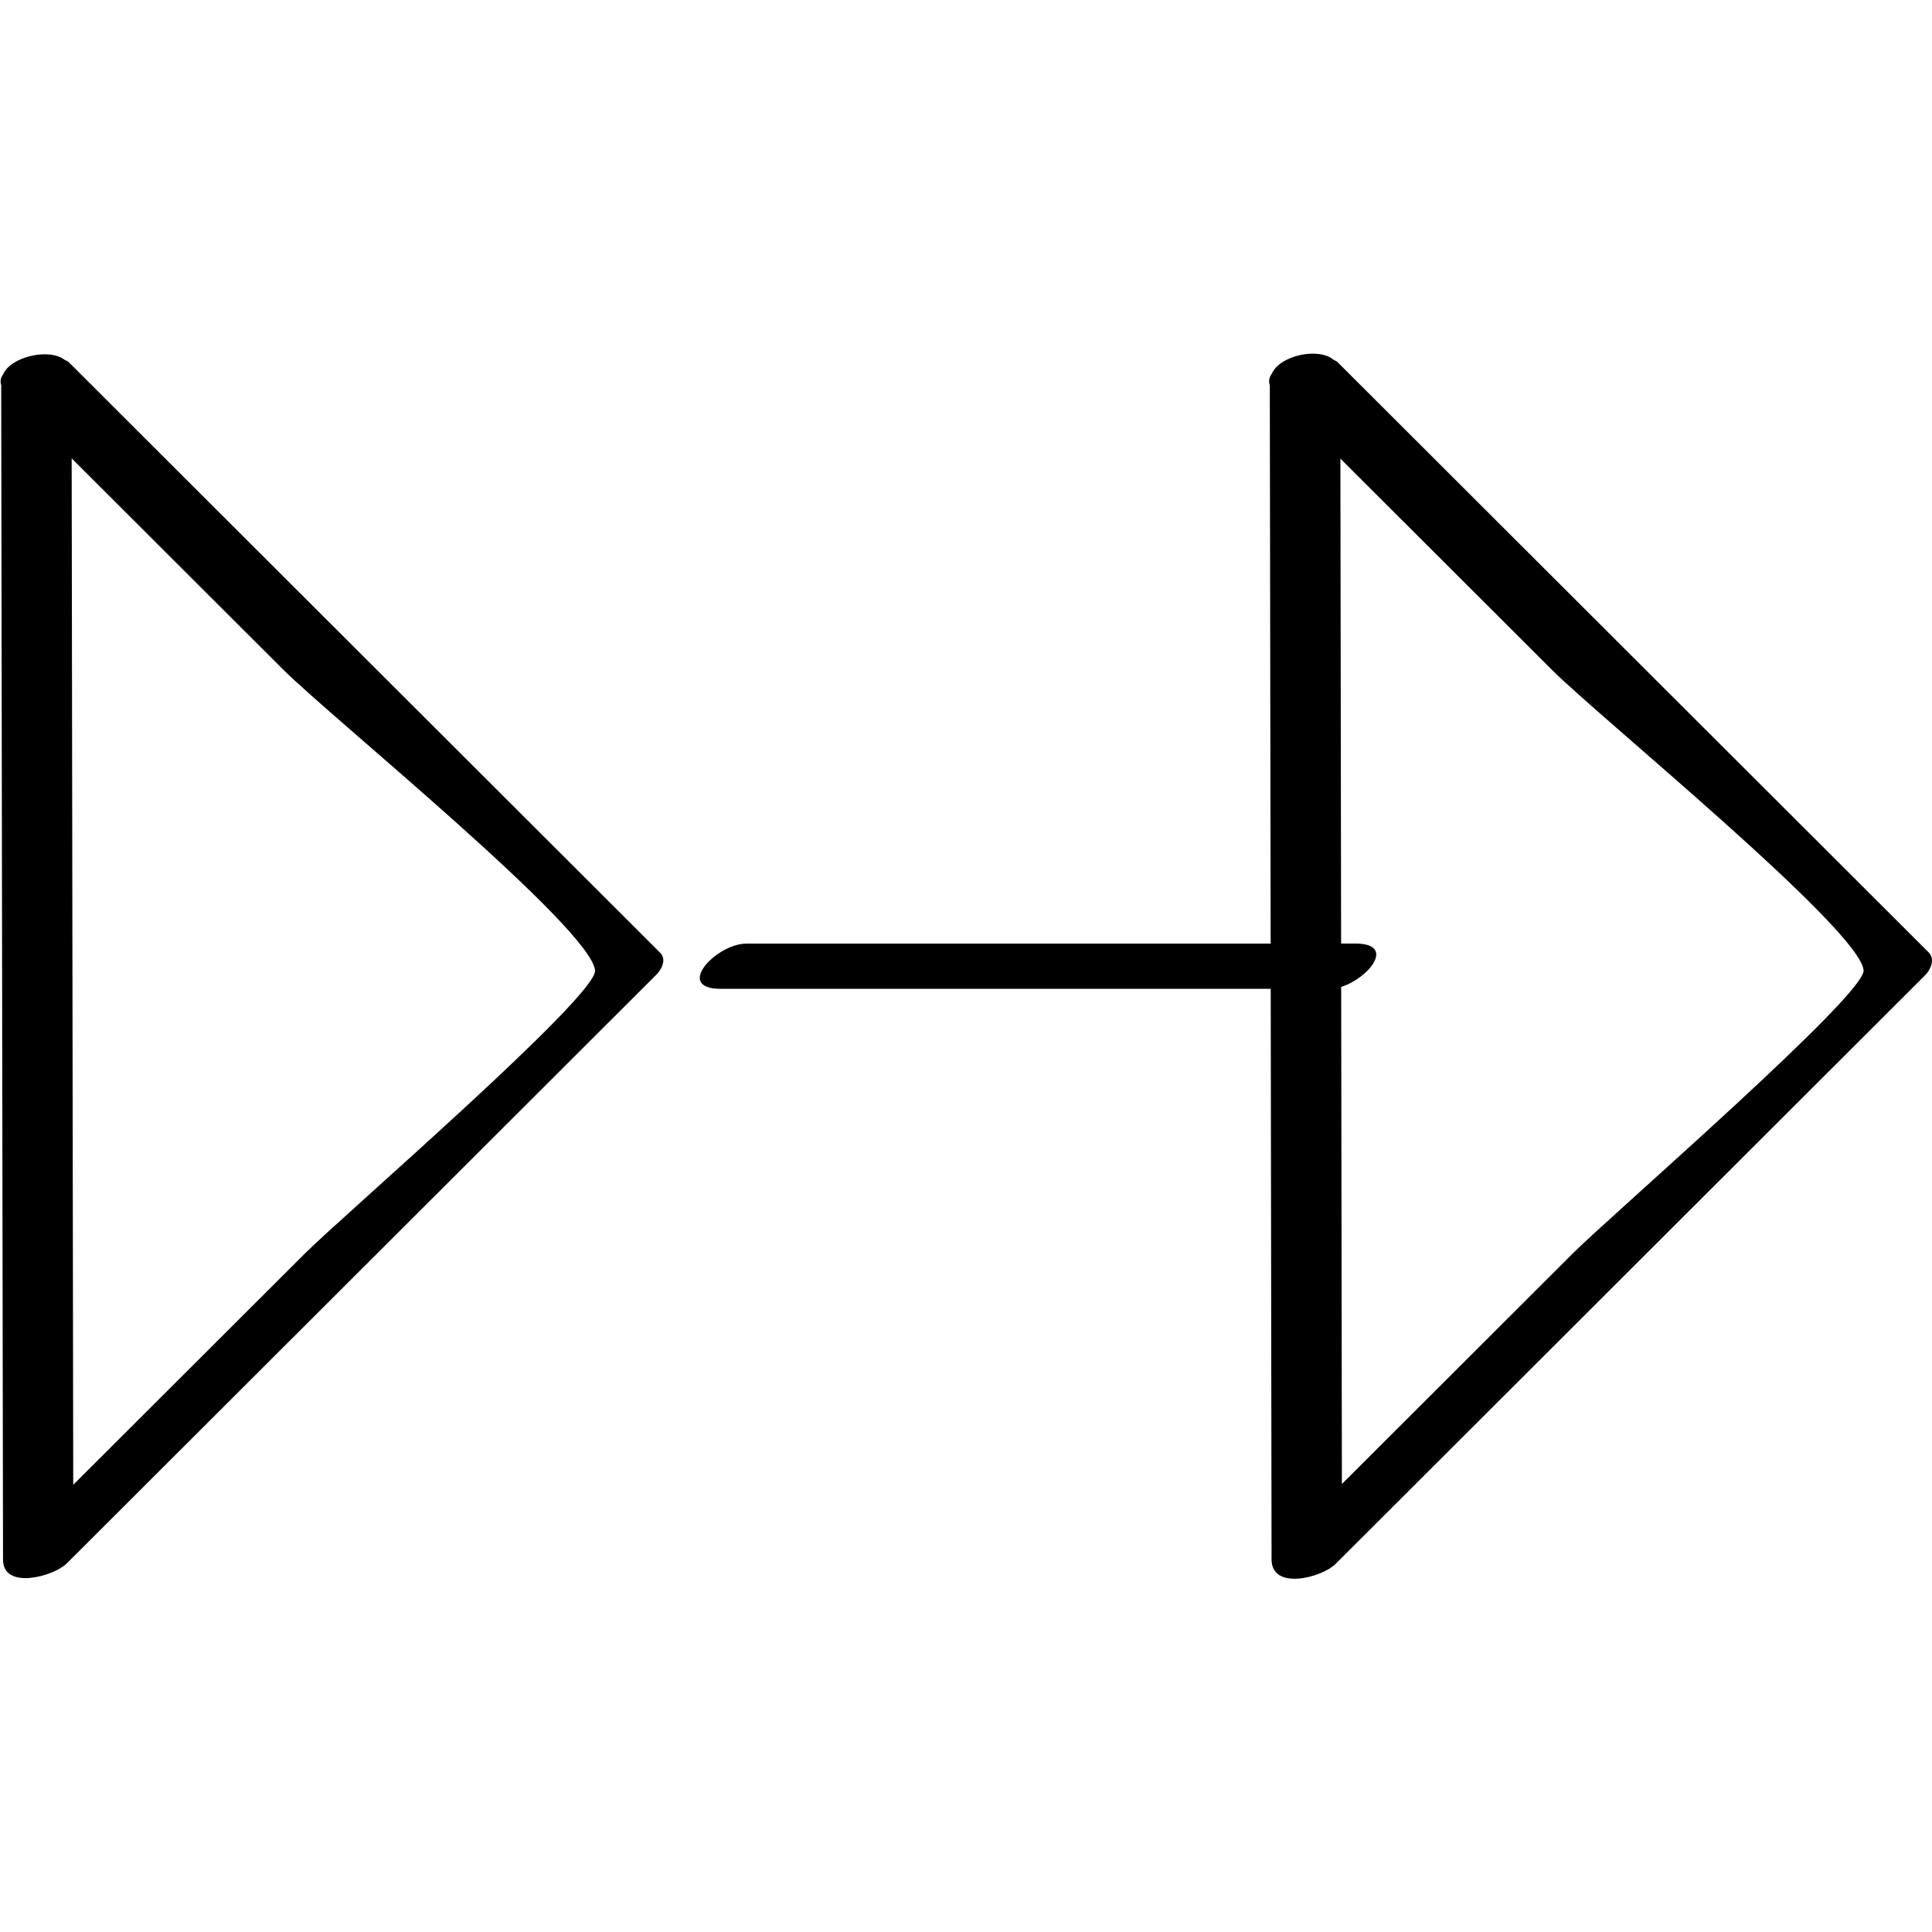 <?xml version="1.0" ?><svg enable-background="new 0 0 32 32" version="1.1" viewBox="0 0 32 32" xml:space="preserve" xmlns="http://www.w3.org/2000/svg" xmlns:xlink="http://www.w3.org/1999/xlink"><g id="Hand_Drawn"><g><path d="M0.05,25.832c0.001,0.509,0.84,0.278,1.055,0.064c3.256-3.251,6.511-6.502,9.767-9.753    c0.088-0.088,0.172-0.253,0.062-0.363c-3.265-3.261-6.531-6.521-9.796-9.782C1.121,5.981,1.094,5.974,1.072,5.961    C0.815,5.76,0.18,5.907,0.053,6.198C0.009,6.257,0.001,6.318,0.02,6.38C0.03,12.864,0.04,19.348,0.05,25.832z M9.856,16.074    c0.037,0.426-4.178,4.06-4.813,4.695c-1.277,1.275-2.553,2.549-3.83,3.824C1.204,18.926,1.196,13.259,1.187,7.592    c1.169,1.167,2.338,2.334,3.506,3.501C5.487,11.885,9.794,15.372,9.856,16.074z"/><path d="M11.938,16.378c3.036,0,6.073,0,9.109,0c0.005,3.15,0.009,6.3,0.014,9.45c0.001,0.523,0.835,0.3,1.059,0.077    c3.256-3.251,6.511-6.502,9.767-9.753c0.09-0.09,0.169-0.266,0.059-0.376c-3.266-3.261-6.531-6.521-9.796-9.782    c-0.016-0.016-0.04-0.021-0.059-0.033c-0.253-0.215-0.893-0.074-1.025,0.227c-0.047,0.063-0.056,0.128-0.034,0.195    c0.005,3.082,0.009,6.164,0.014,9.246c-2.894,0-5.788,0-8.682,0C11.868,15.628,11.157,16.378,11.938,16.378z M22.201,7.596    c1.169,1.167,2.338,2.334,3.506,3.501c0.793,0.792,5.102,4.296,5.16,4.974c0.035,0.407-4.177,4.052-4.815,4.688    c-1.275,1.274-2.551,2.547-3.826,3.821c-0.004-2.745-0.008-5.489-0.012-8.234c0.458-0.143,0.917-0.718,0.234-0.718    c-0.078,0-0.156,0-0.235,0C22.209,12.951,22.205,10.273,22.201,7.596z"/></g></g></svg>